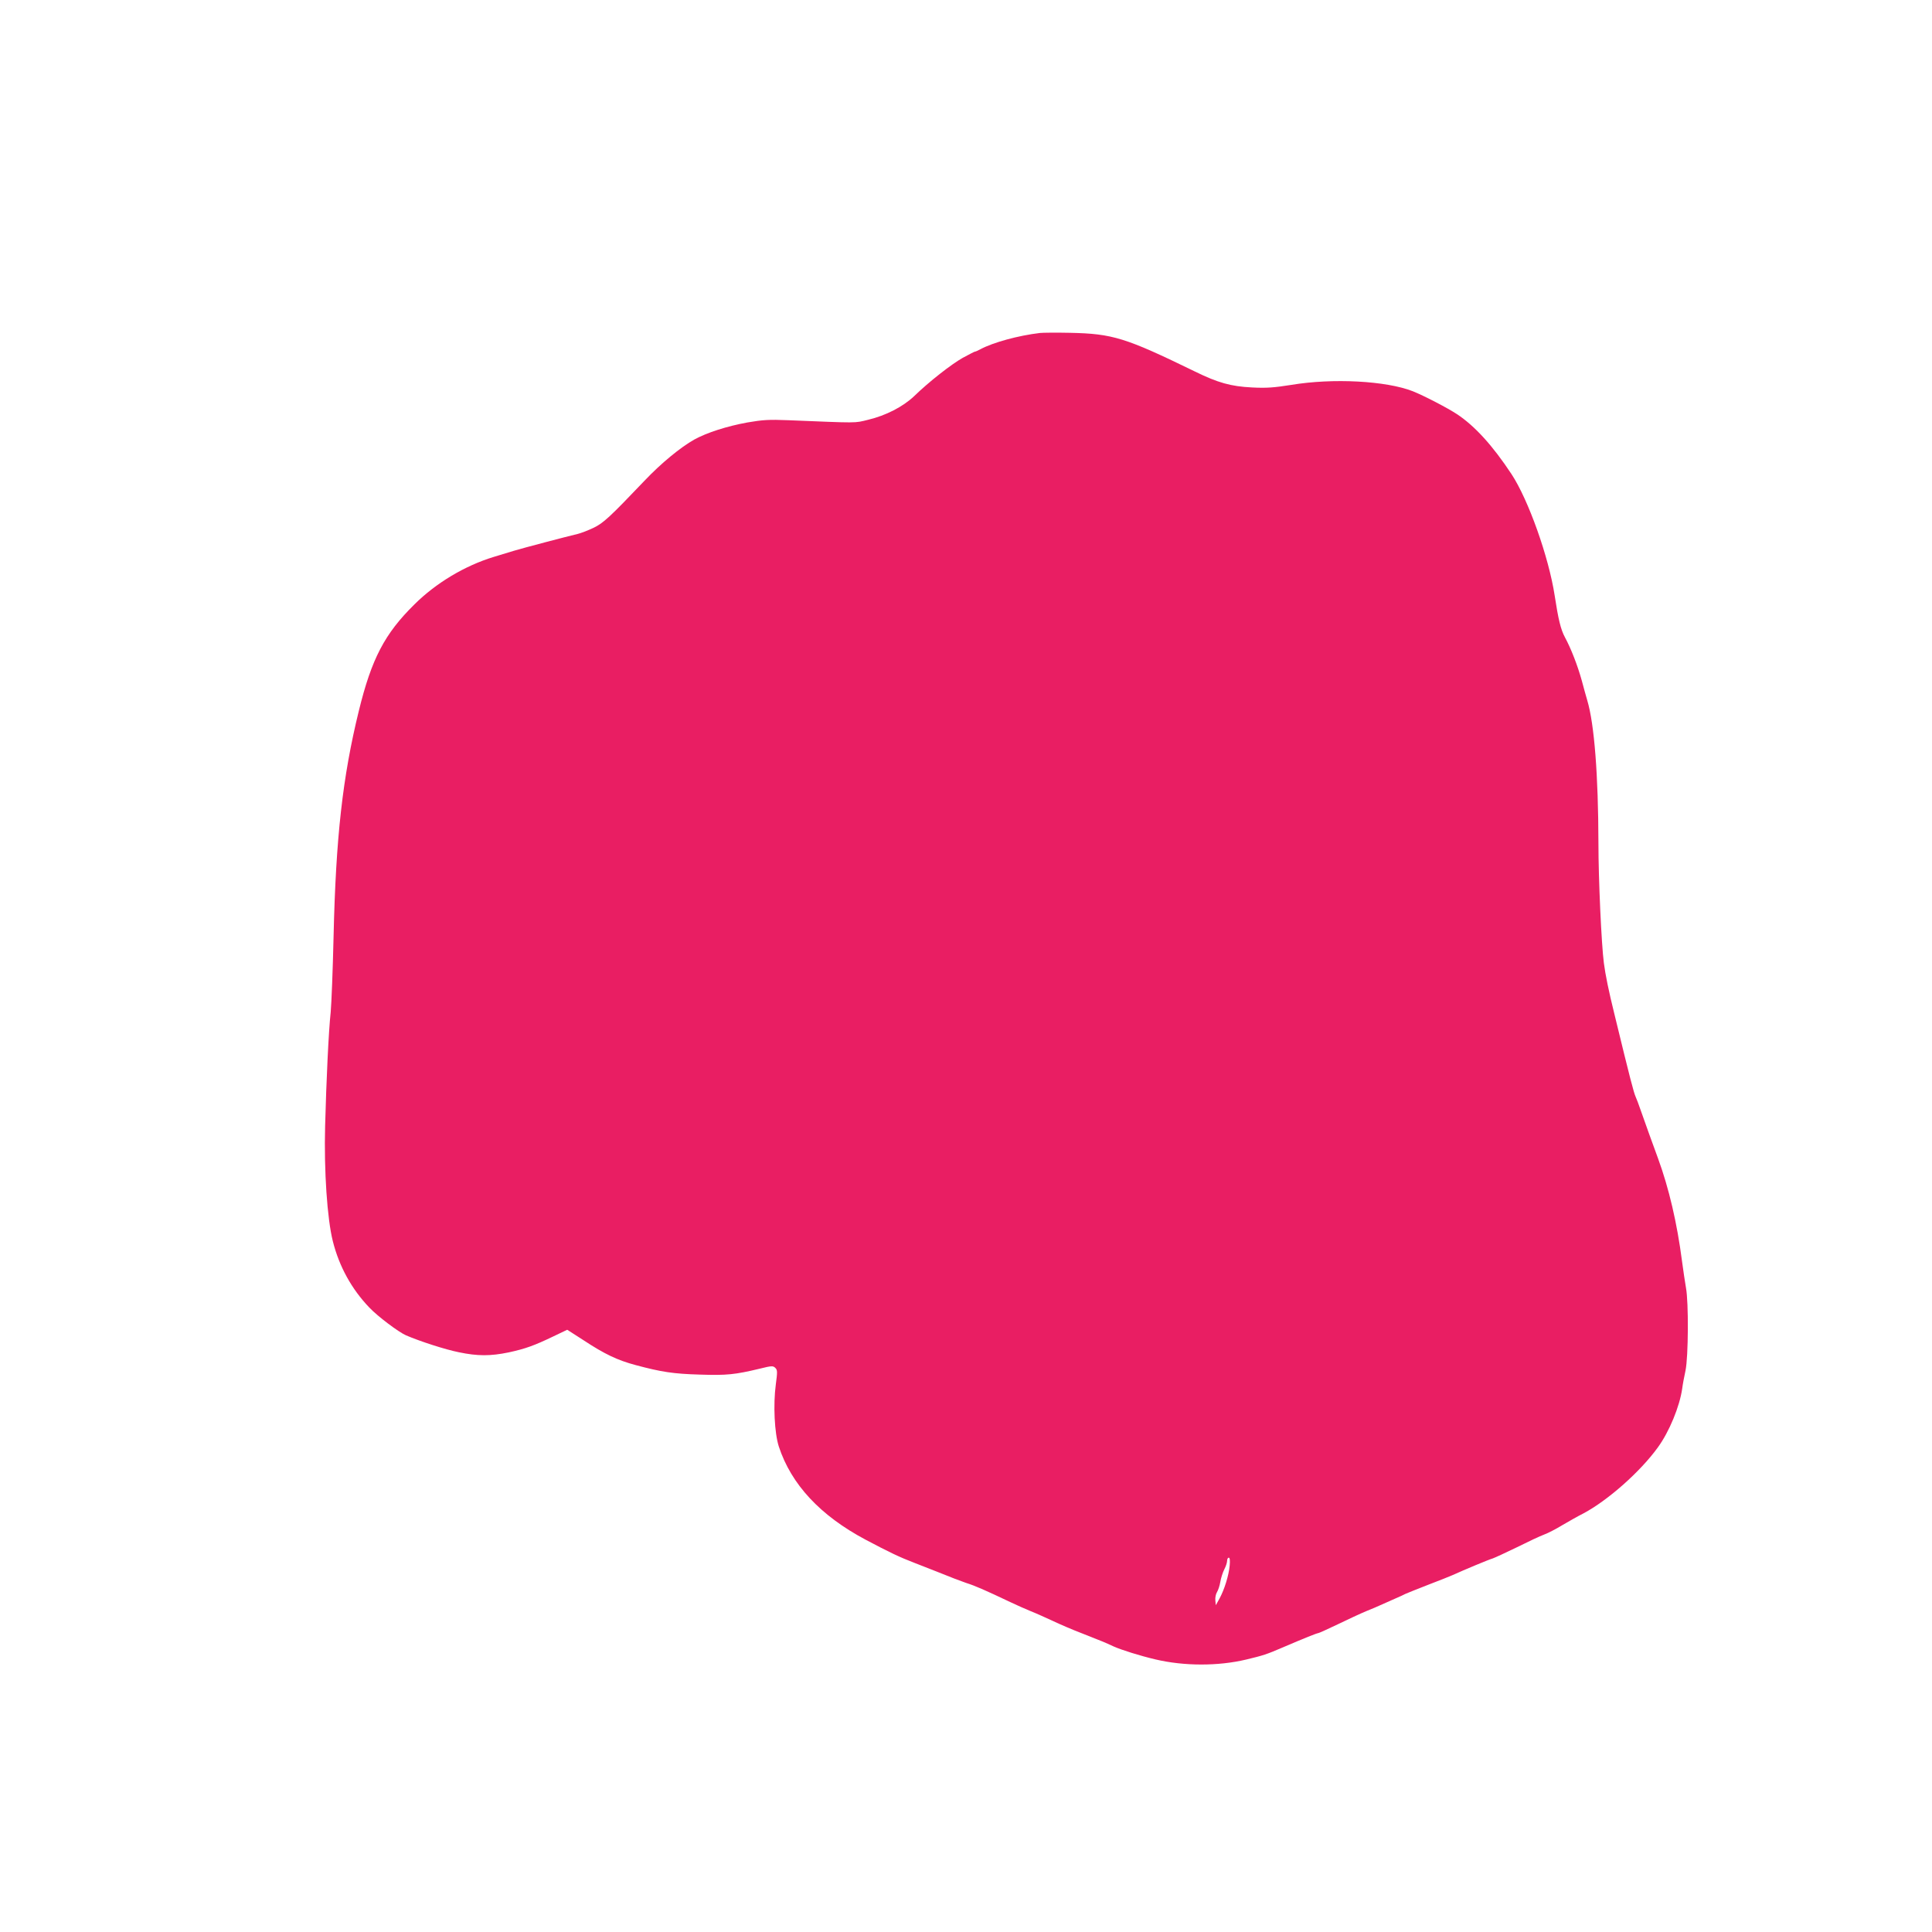 <?xml version="1.0" standalone="no"?>
<!DOCTYPE svg PUBLIC "-//W3C//DTD SVG 20010904//EN"
 "http://www.w3.org/TR/2001/REC-SVG-20010904/DTD/svg10.dtd">
<svg version="1.0" xmlns="http://www.w3.org/2000/svg"
 width="1280pt" height="1280pt" viewBox="0 0 1280 1280"
 preserveAspectRatio="xMidYMid meet">
<g transform="translate(0,1280) scale(0.1,-0.1)"
fill="#e91e63" stroke="none">
<path d="M6890 10594 c-143 -17 -309 -62 -395 -108 -16 -9 -33 -16 -37 -16 -3
0 -39 -19 -80 -41 -76 -43 -222 -157 -322 -254 -74 -70 -187 -128 -304 -156
-93 -23 -61 -22 -530 -3 -127 5 -166 3 -271 -15 -136 -25 -267 -67 -351 -113
-92 -52 -220 -157 -330 -273 -230 -241 -272 -281 -340 -313 -36 -17 -83 -35
-105 -40 -79 -19 -361 -93 -420 -111 -33 -10 -94 -29 -135 -41 -190 -58 -381
-172 -524 -314 -198 -195 -284 -360 -369 -707 -107 -437 -152 -836 -167 -1494
-5 -220 -14 -445 -19 -500 -14 -127 -29 -453 -37 -755 -8 -298 14 -616 51
-763 42 -168 125 -318 242 -440 56 -59 193 -162 243 -184 93 -40 260 -94 350
-112 124 -26 209 -26 330 -1 111 24 169 45 296 106 l92 44 109 -70 c138 -91
224 -132 344 -164 172 -46 250 -58 425 -63 179 -6 234 0 397 39 80 20 89 20
104 5 14 -14 14 -26 3 -109 -18 -133 -9 -323 20 -412 82 -250 274 -457 575
-617 157 -83 223 -115 325 -154 52 -20 116 -45 143 -56 104 -42 154 -61 197
-76 63 -20 124 -47 295 -128 39 -19 99 -45 135 -60 36 -14 101 -44 145 -64 44
-21 134 -60 200 -85 132 -52 140 -55 205 -85 52 -23 173 -61 275 -85 191 -45
416 -45 601 -1 113 27 135 34 244 81 142 61 225 94 233 94 5 0 64 27 131 59
66 32 150 71 186 86 36 14 84 35 108 46 23 10 63 28 90 40 26 11 54 24 63 29
8 4 76 31 150 60 74 28 148 58 164 65 72 33 242 104 265 110 14 5 86 38 160
74 74 37 155 75 180 84 25 9 79 37 120 62 41 24 104 60 140 78 162 86 378 277
494 438 75 103 144 270 161 389 3 25 13 79 22 120 19 92 21 453 3 548 -6 35
-18 114 -26 175 -33 255 -87 485 -159 682 -28 75 -85 234 -117 325 -10 30 -25
69 -32 85 -12 27 -34 109 -141 550 -36 145 -59 257 -69 335 -16 122 -36 555
-36 795 -1 449 -27 788 -74 945 -7 25 -24 83 -36 130 -28 101 -71 212 -112
288 -28 52 -44 120 -68 277 -39 254 -174 634 -286 804 -125 189 -242 318 -361
397 -64 42 -218 122 -293 152 -176 69 -529 88 -805 42 -115 -18 -162 -22 -260
-17 -141 7 -226 31 -379 106 -460 224 -544 250 -826 256 -91 2 -181 1 -200 -1z
m1257 -8166 c-6 -66 -35 -159 -67 -218 l-25 -45 -3 32 c-2 18 3 42 11 55 8 13
18 43 22 68 4 25 16 62 26 82 11 21 19 46 19 58 0 11 5 20 11 20 7 0 9 -18 6
-52z"/>
</g>
</svg>
